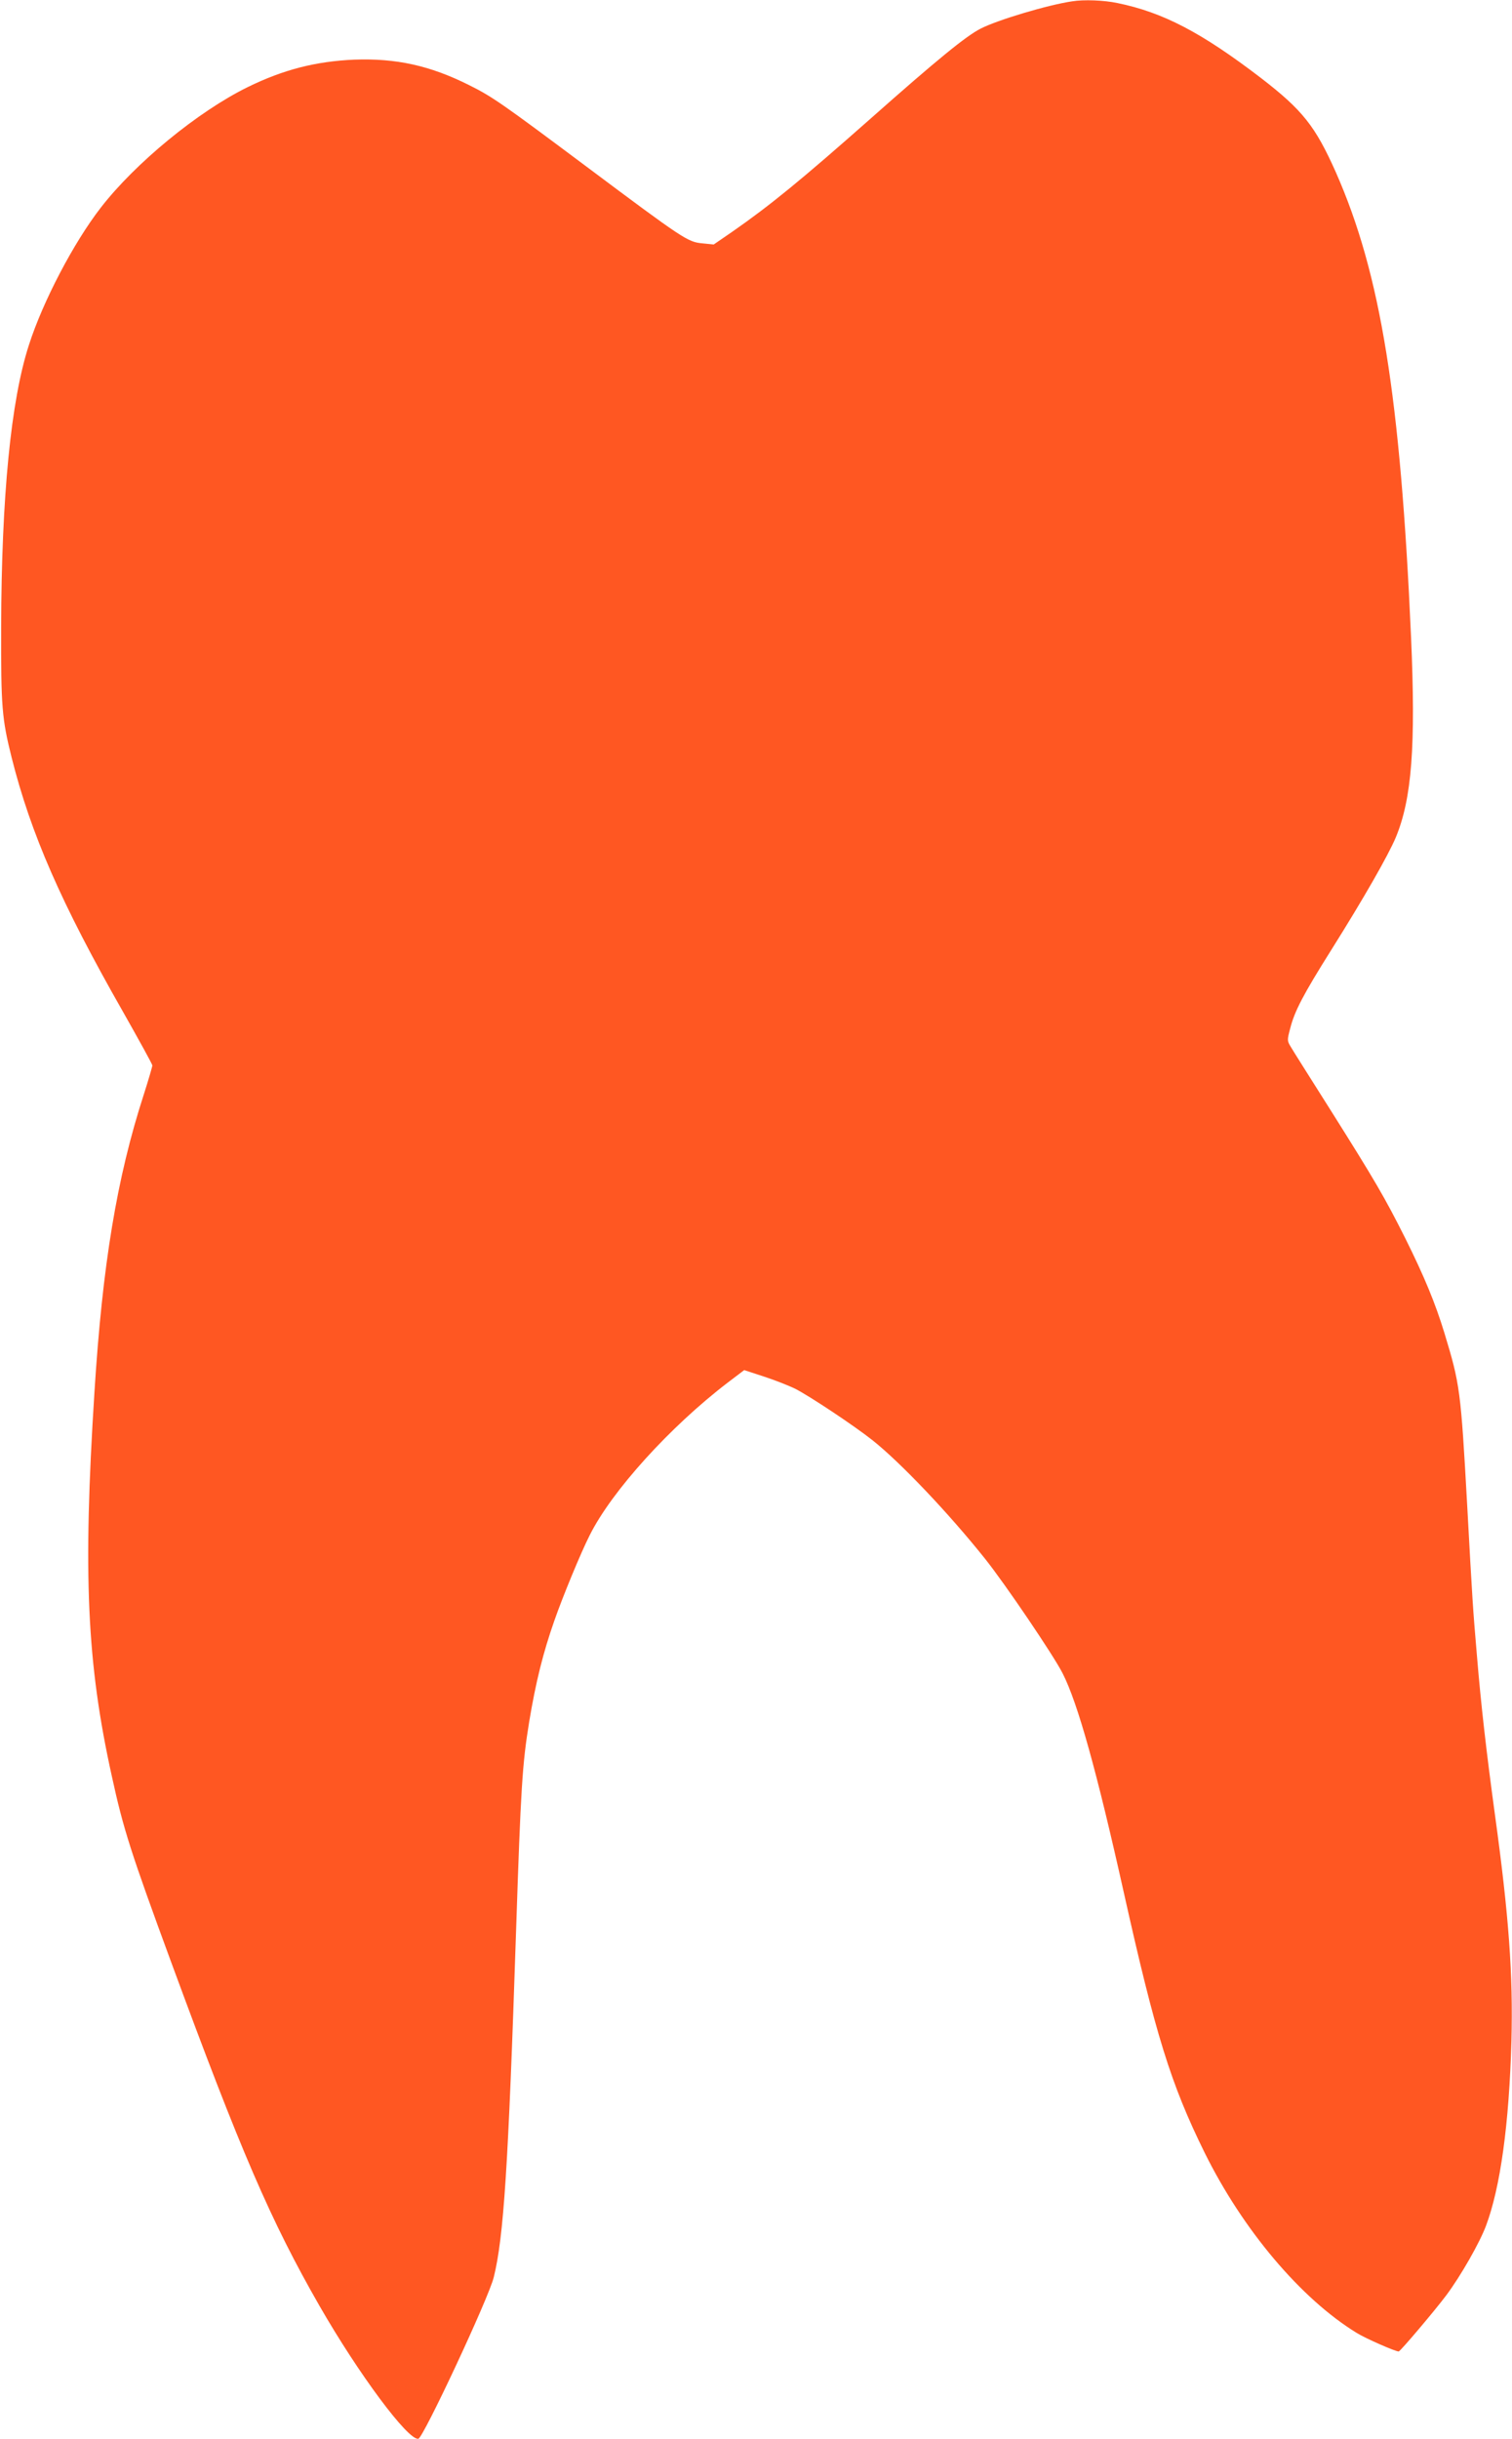 <?xml version="1.0" standalone="no"?>
<!DOCTYPE svg PUBLIC "-//W3C//DTD SVG 20010904//EN"
 "http://www.w3.org/TR/2001/REC-SVG-20010904/DTD/svg10.dtd">
<svg version="1.0" xmlns="http://www.w3.org/2000/svg"
 width="794pt" height="1280pt" viewBox="0 0 794 1280"
 preserveAspectRatio="xMidYMid meet">
<g transform="translate(0,1280) scale(0.1,-0.1)"
fill="#ff5722" stroke="none">
<path d="M5630 12793 c-129 -19 -392 -98 -480 -143 -77 -39 -230 -164 -580
-474 -361 -319 -526 -454 -723 -591 l-99 -68 -60 6 c-76 7 -98 21 -610 404
-443 331 -493 366 -616 427 -204 102 -382 141 -602 133 -202 -9 -371 -52 -559
-144 -261 -128 -591 -399 -772 -633 -142 -183 -304 -492 -377 -720 -95 -292
-144 -796 -146 -1480 -1 -420 4 -481 55 -685 101 -401 260 -765 584 -1333 85
-150 155 -277 155 -283 0 -6 -20 -75 -45 -153 -142 -438 -217 -895 -259 -1561
-61 -959 -40 -1422 91 -2015 61 -280 100 -401 313 -980 365 -991 522 -1355
778 -1801 205 -357 466 -708 519 -697 26 5 370 740 396 848 52 210 76 572 117
1815 25 758 33 879 69 1100 35 210 73 362 132 530 43 124 140 359 186 449 116
232 422 569 724 800 l87 66 104 -34 c58 -19 132 -48 166 -65 76 -39 308 -193
405 -270 147 -117 399 -382 589 -620 107 -134 361 -509 408 -602 80 -156 181
-521 320 -1144 168 -753 248 -1011 426 -1372 200 -404 505 -766 799 -946 47
-29 202 -97 220 -97 8 0 190 215 250 295 76 102 175 275 209 366 75 201 121
532 133 969 9 348 -13 653 -87 1190 -44 323 -73 575 -94 830 -22 256 -24 292
-51 785 -34 612 -38 640 -120 910 -48 157 -105 295 -205 496 -108 215 -160
304 -390 669 -106 168 -202 319 -212 337 -19 31 -19 35 -3 95 23 92 69 179
216 413 171 272 299 496 339 591 84 203 105 478 80 1049 -56 1266 -160 1909
-395 2441 -108 242 -174 326 -395 496 -310 237 -512 343 -752 392 -71 15 -177
19 -238 9z"/>
</g>
</svg>
